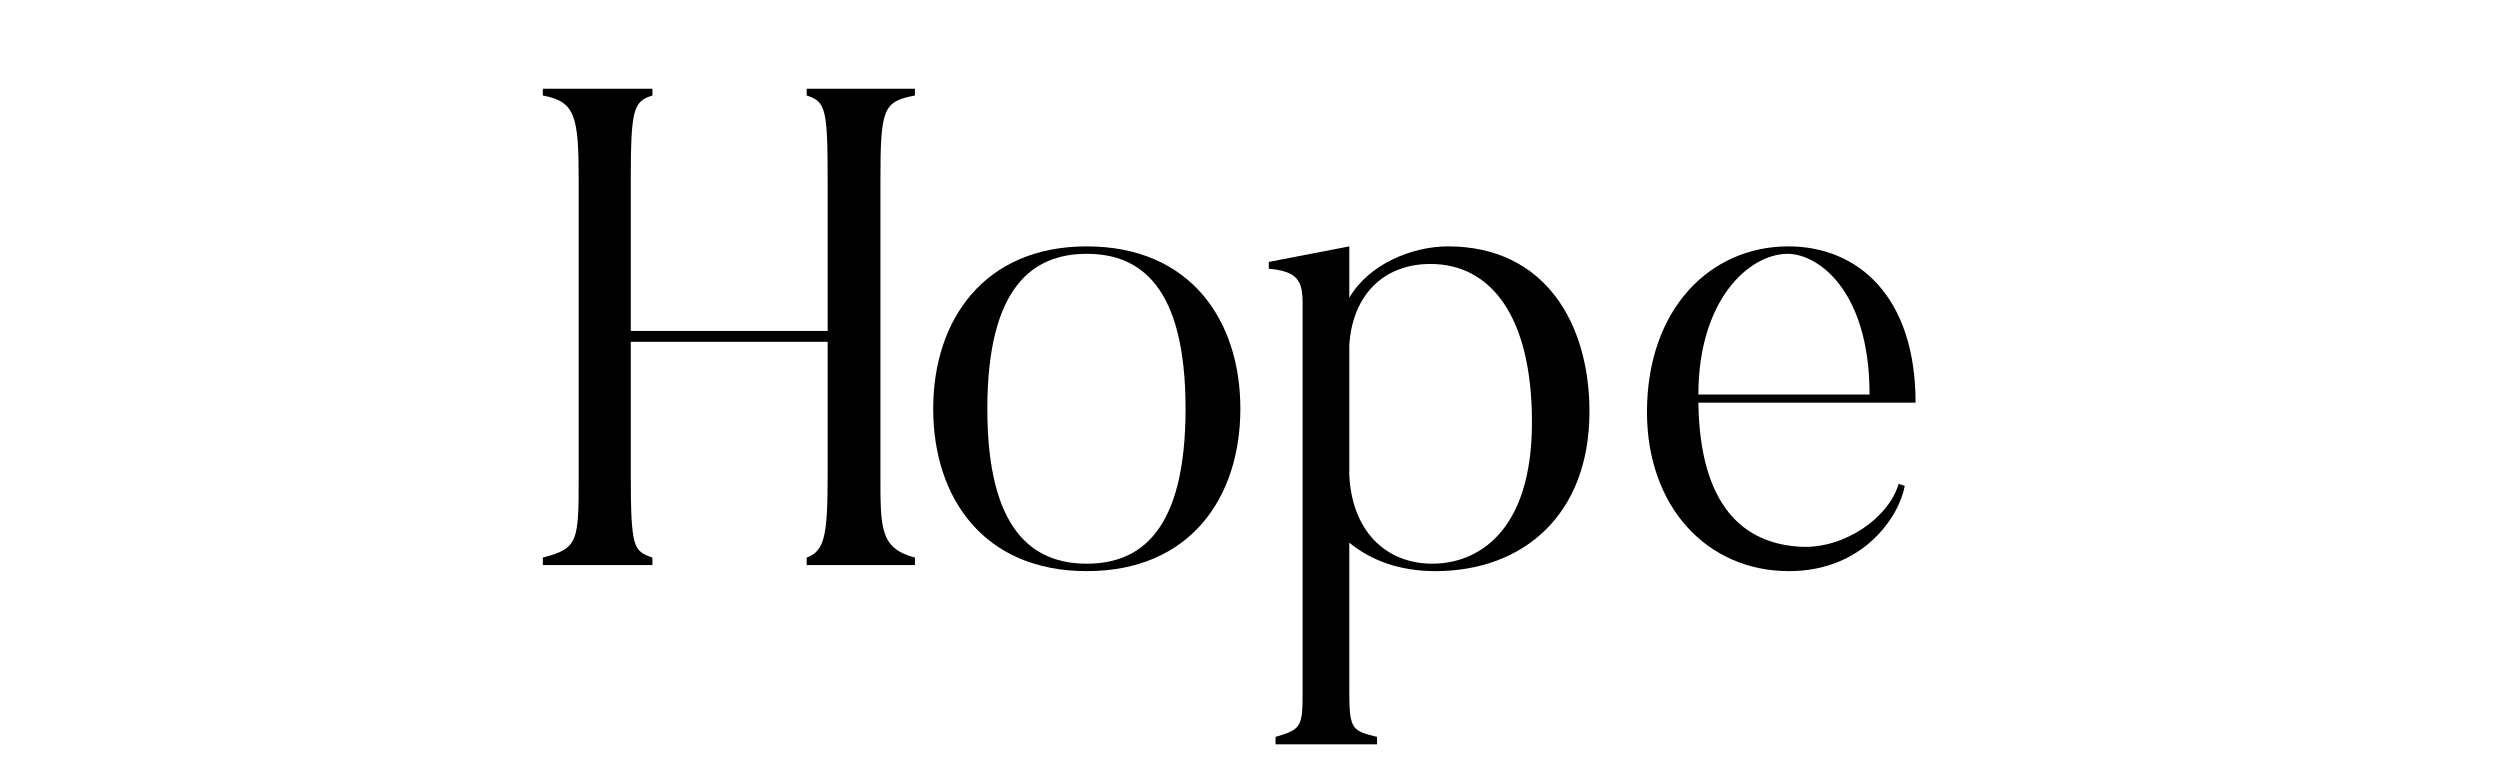 <svg xmlns="http://www.w3.org/2000/svg" id="Ebene_1" data-name="Ebene 1" viewBox="0 0 443.42 135.68"><path d="M156.16,32.06v51.84c0,9.84-.12,13.32,6.12,15v1.32h-19.2v-1.32c3.24-1.2,3.72-3.96,3.72-15v-23.28h-34.92v23.28c0,13.44.48,13.8,3.84,15v1.32h-19.44v-1.32c6.36-1.68,6.36-2.76,6.36-15v-51.84c0-11.52-.6-14.04-6.36-15.12v-1.2h19.44v1.2c-3.36,1.08-3.84,2.28-3.84,15.12v26.64h34.92v-26.64c0-12.84-.36-14.04-3.72-15.12v-1.2h19.2v1.2c-5.64,1.08-6.12,2.28-6.12,15.12Z"></path><path d="M220,72.5c0,15.72-8.88,28.8-27.24,28.8s-27.24-13.08-27.24-28.8,9-28.8,27.24-28.8,27.24,12.96,27.24,28.8ZM192.76,99.98c9.48,0,17.52-5.76,17.52-27.48s-8.04-27.48-17.52-27.48-17.64,5.76-17.64,27.48,8.16,27.48,17.64,27.48Z"></path><path d="M225.04,46.46l14.28-2.76v9.12c3.48-6,11.16-9.12,17.52-9.12,17.28,0,25.08,13.8,25.08,29.28,0,18.36-11.76,28.32-27.36,28.32-6.36,0-11.4-1.92-15.24-5.04v26.52c0,6.72.6,6.84,4.92,7.92v1.32h-18v-1.32c4.56-1.32,4.8-1.8,4.8-7.92V53.78c0-4.08-.96-5.64-6-6.12v-1.2ZM271.72,74.9c0-18.84-7.32-28.08-18-28.08-8.52,0-13.92,5.76-14.4,14.52v22.92c.48,9.96,6.48,15.72,14.76,15.72,7.68,0,17.64-5.28,17.64-25.08Z"></path><path d="M336.76,85.82l1.08.36c-.96,5.4-7.32,15.12-20.52,15.12-14.64,0-25.2-11.52-25.2-28.2,0-18.24,11.16-29.4,25.08-29.4,12.24,0,22.56,8.76,22.56,27.72h-38.52c.24,18.36,8.04,25.08,18.24,25.56,7.56.36,15.48-5.04,17.28-11.16ZM331.6,69.98c0-18.6-9.24-24.96-14.52-24.96-6.84,0-15.84,8.16-15.84,24.96h30.36Z"></path></svg>
